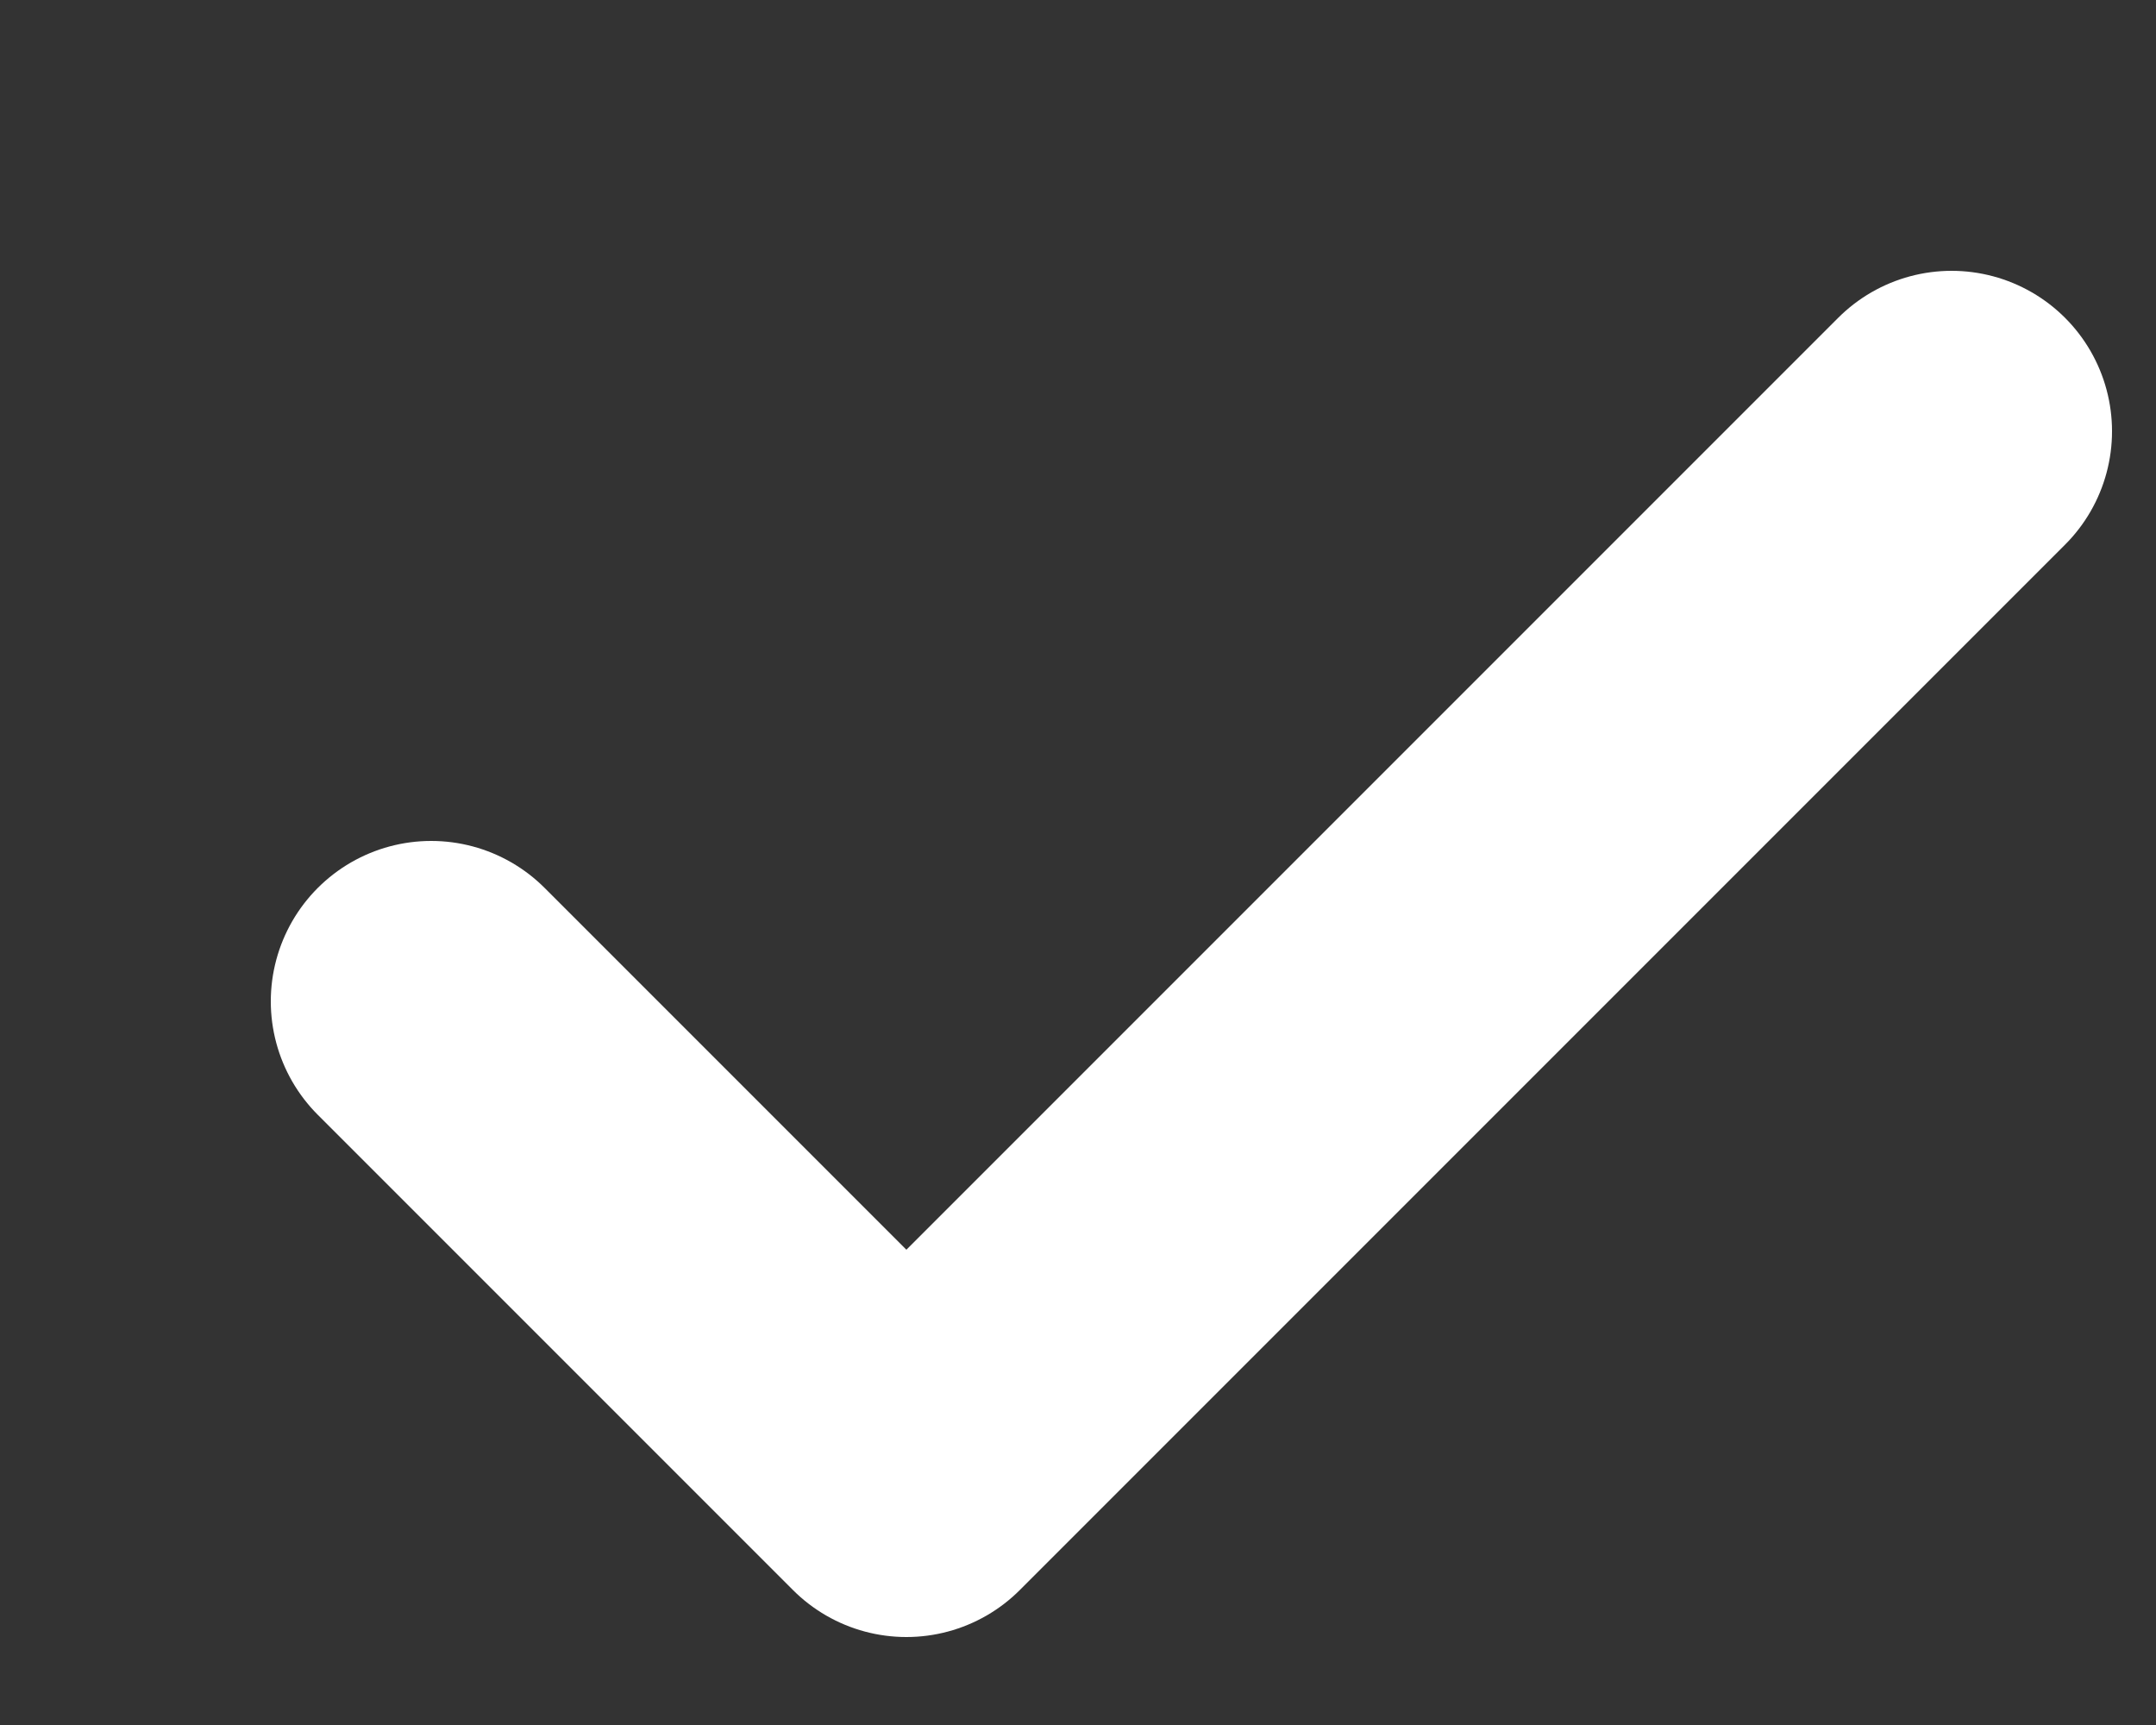<?xml version="1.0" encoding="utf-8"?>
<svg xmlns="http://www.w3.org/2000/svg" fill="none" height="100%" overflow="visible" preserveAspectRatio="none" style="display: block;" viewBox="0 0 5 4" width="100%">
<rect x="0" y="0" width="5" height="4" fill="#333333" stroke="none"/>
<path d="M4.526 1L2.102 3.424L1 2.322" id="Shape" stroke="white" stroke-linecap="round" stroke-linejoin="round" stroke-width="0.744"/>
</svg>